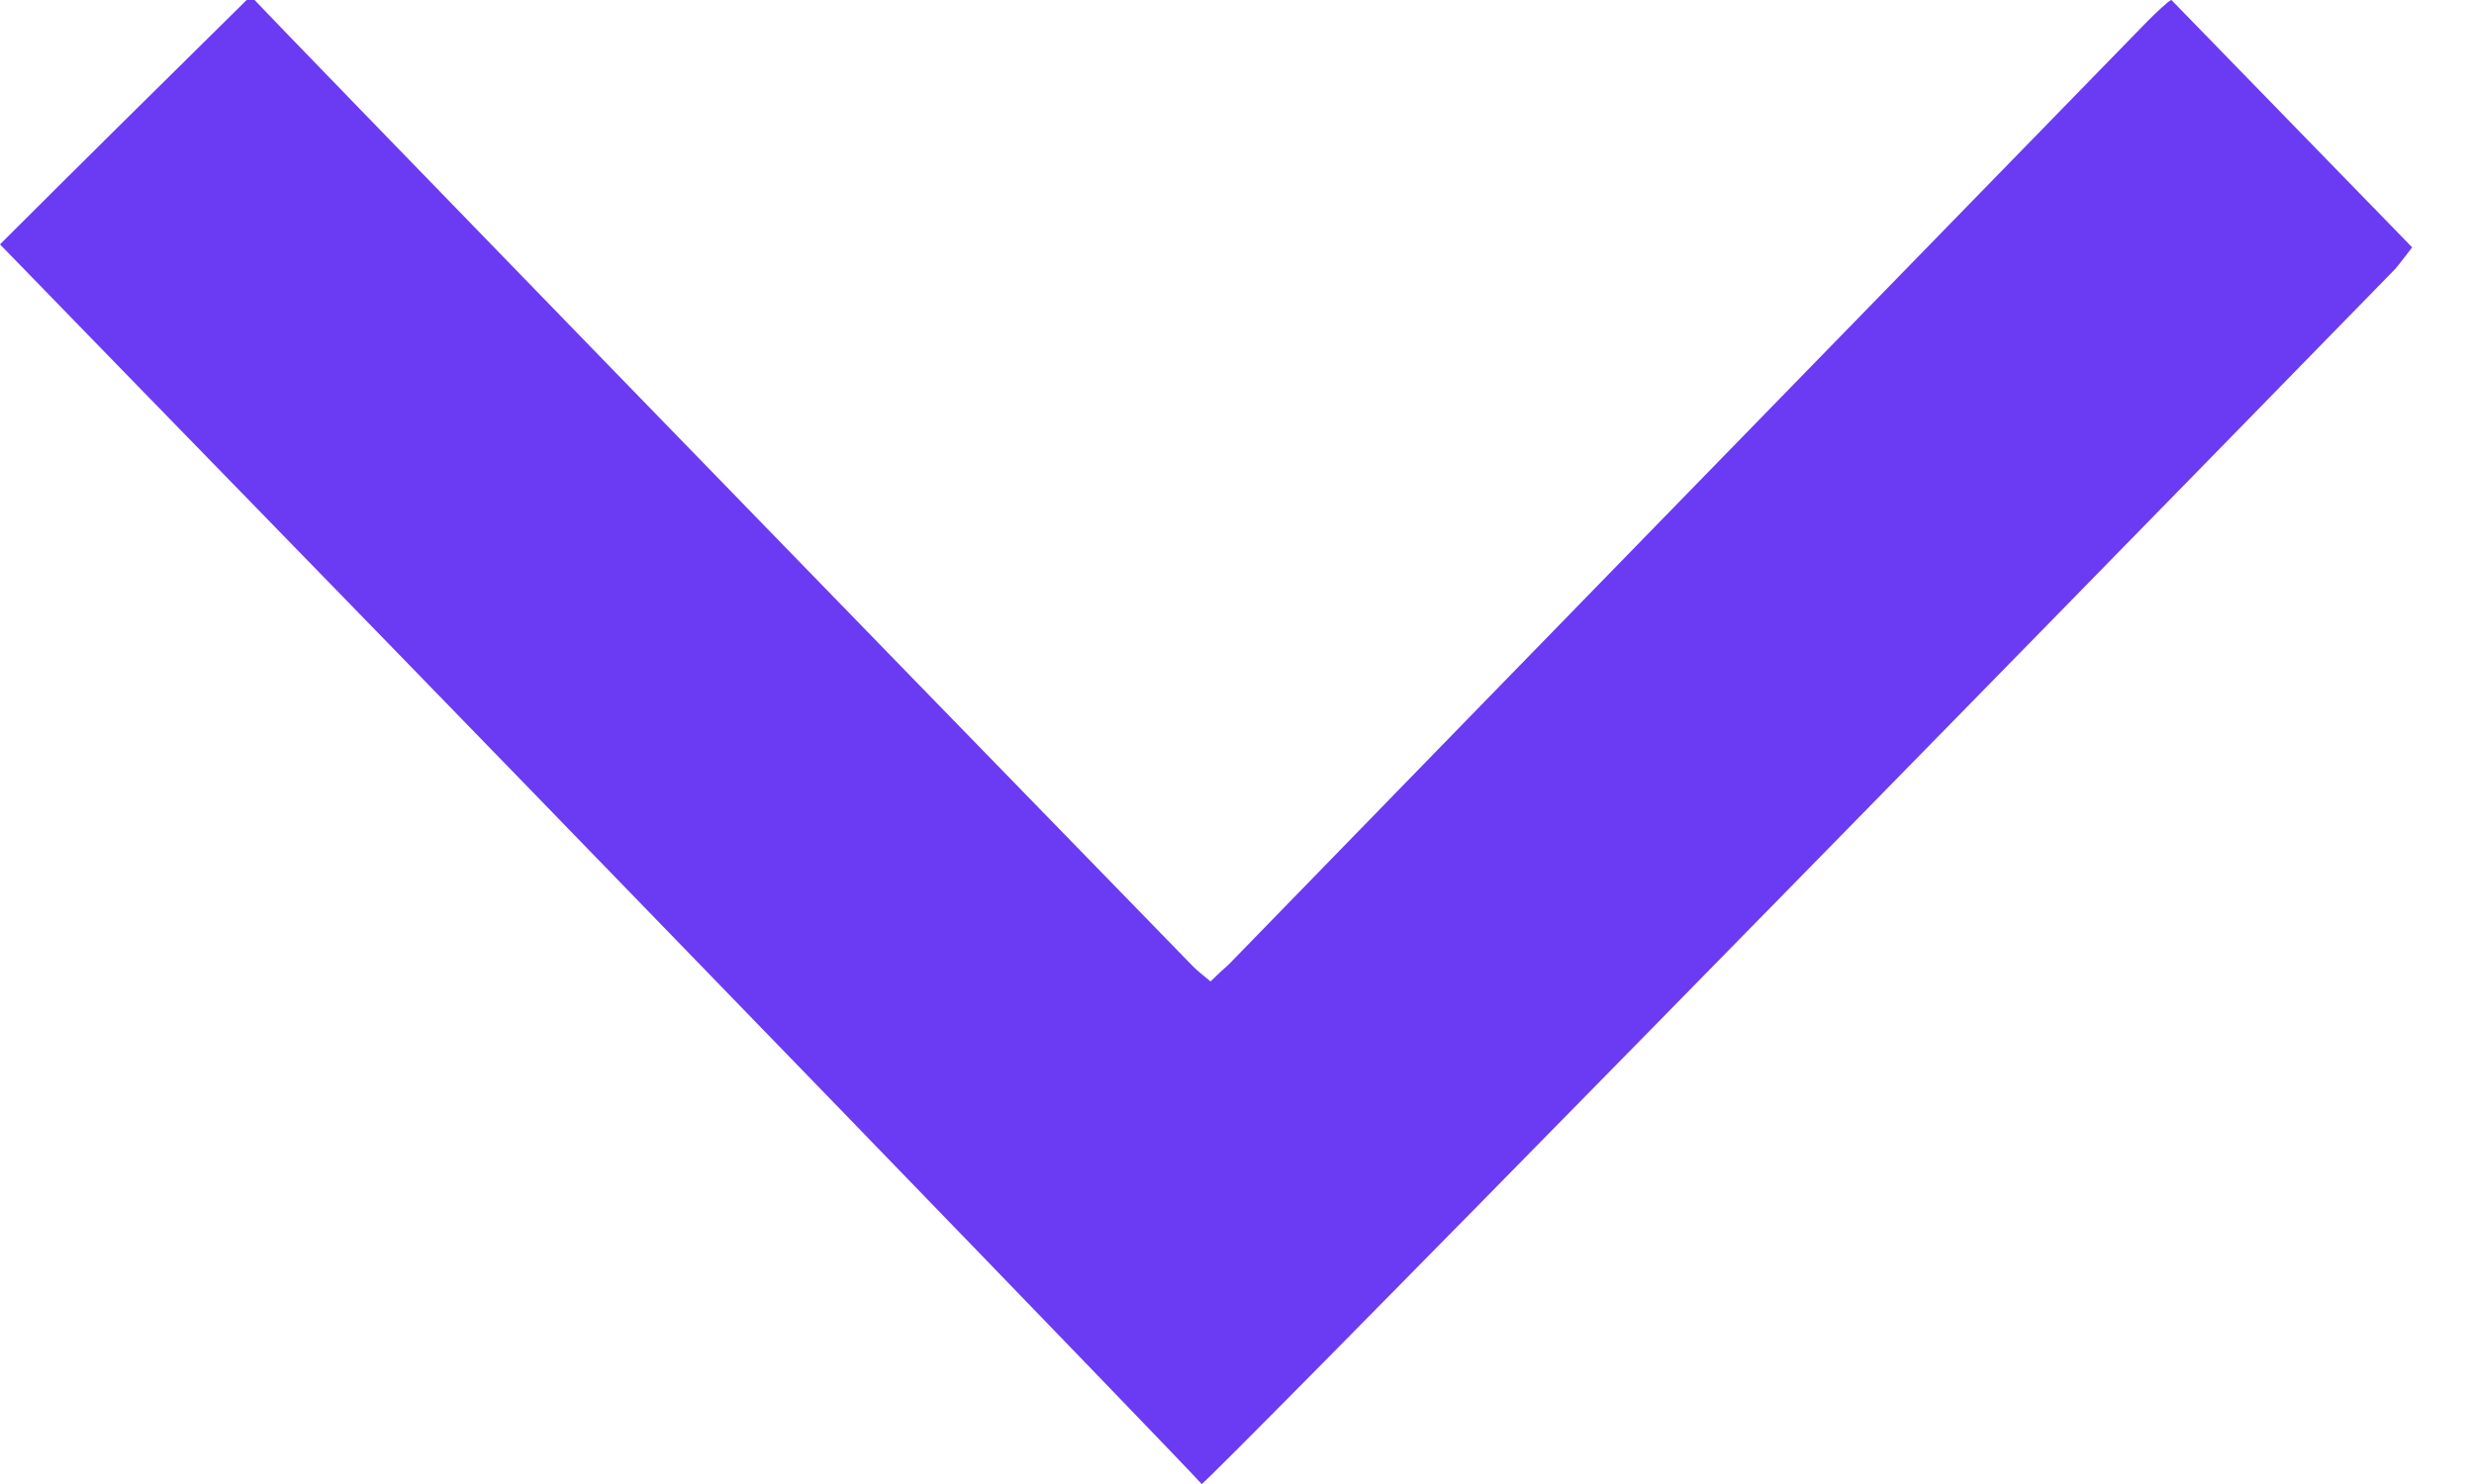<svg xmlns="http://www.w3.org/2000/svg" width="10" height="6" viewBox="0 0 10 6" fill="none">
  <g clip-path="url(#clip0_243_997)">
    <path d="M9.75 1C9.75 1 9.701 1.065 9.681 1.088C8.112 2.696 4.877 6 4.857 6C4.823 5.956 2.277 3.327 1.038 2.055C0.702 1.71 0.365 1.364 0 0.988C0.334 0.654 0.666 0.327 0.997 0H1.029C1.047 0.023 3.577 2.629 4.823 3.908C4.844 3.929 4.868 3.947 4.893 3.968C4.922 3.94 4.944 3.919 4.967 3.899C6.204 2.627 7.444 1.355 8.683 0.083C8.708 0.058 8.768 0 8.777 0C9.102 0.334 9.425 0.666 9.75 1Z" fill="#6A3BF2"/>
  </g>
  <defs>
    <clipPath id="clip0_243_997">
      <rect width="9.75" height="6" fill="white"/>
    </clipPath>
  </defs>
</svg>

